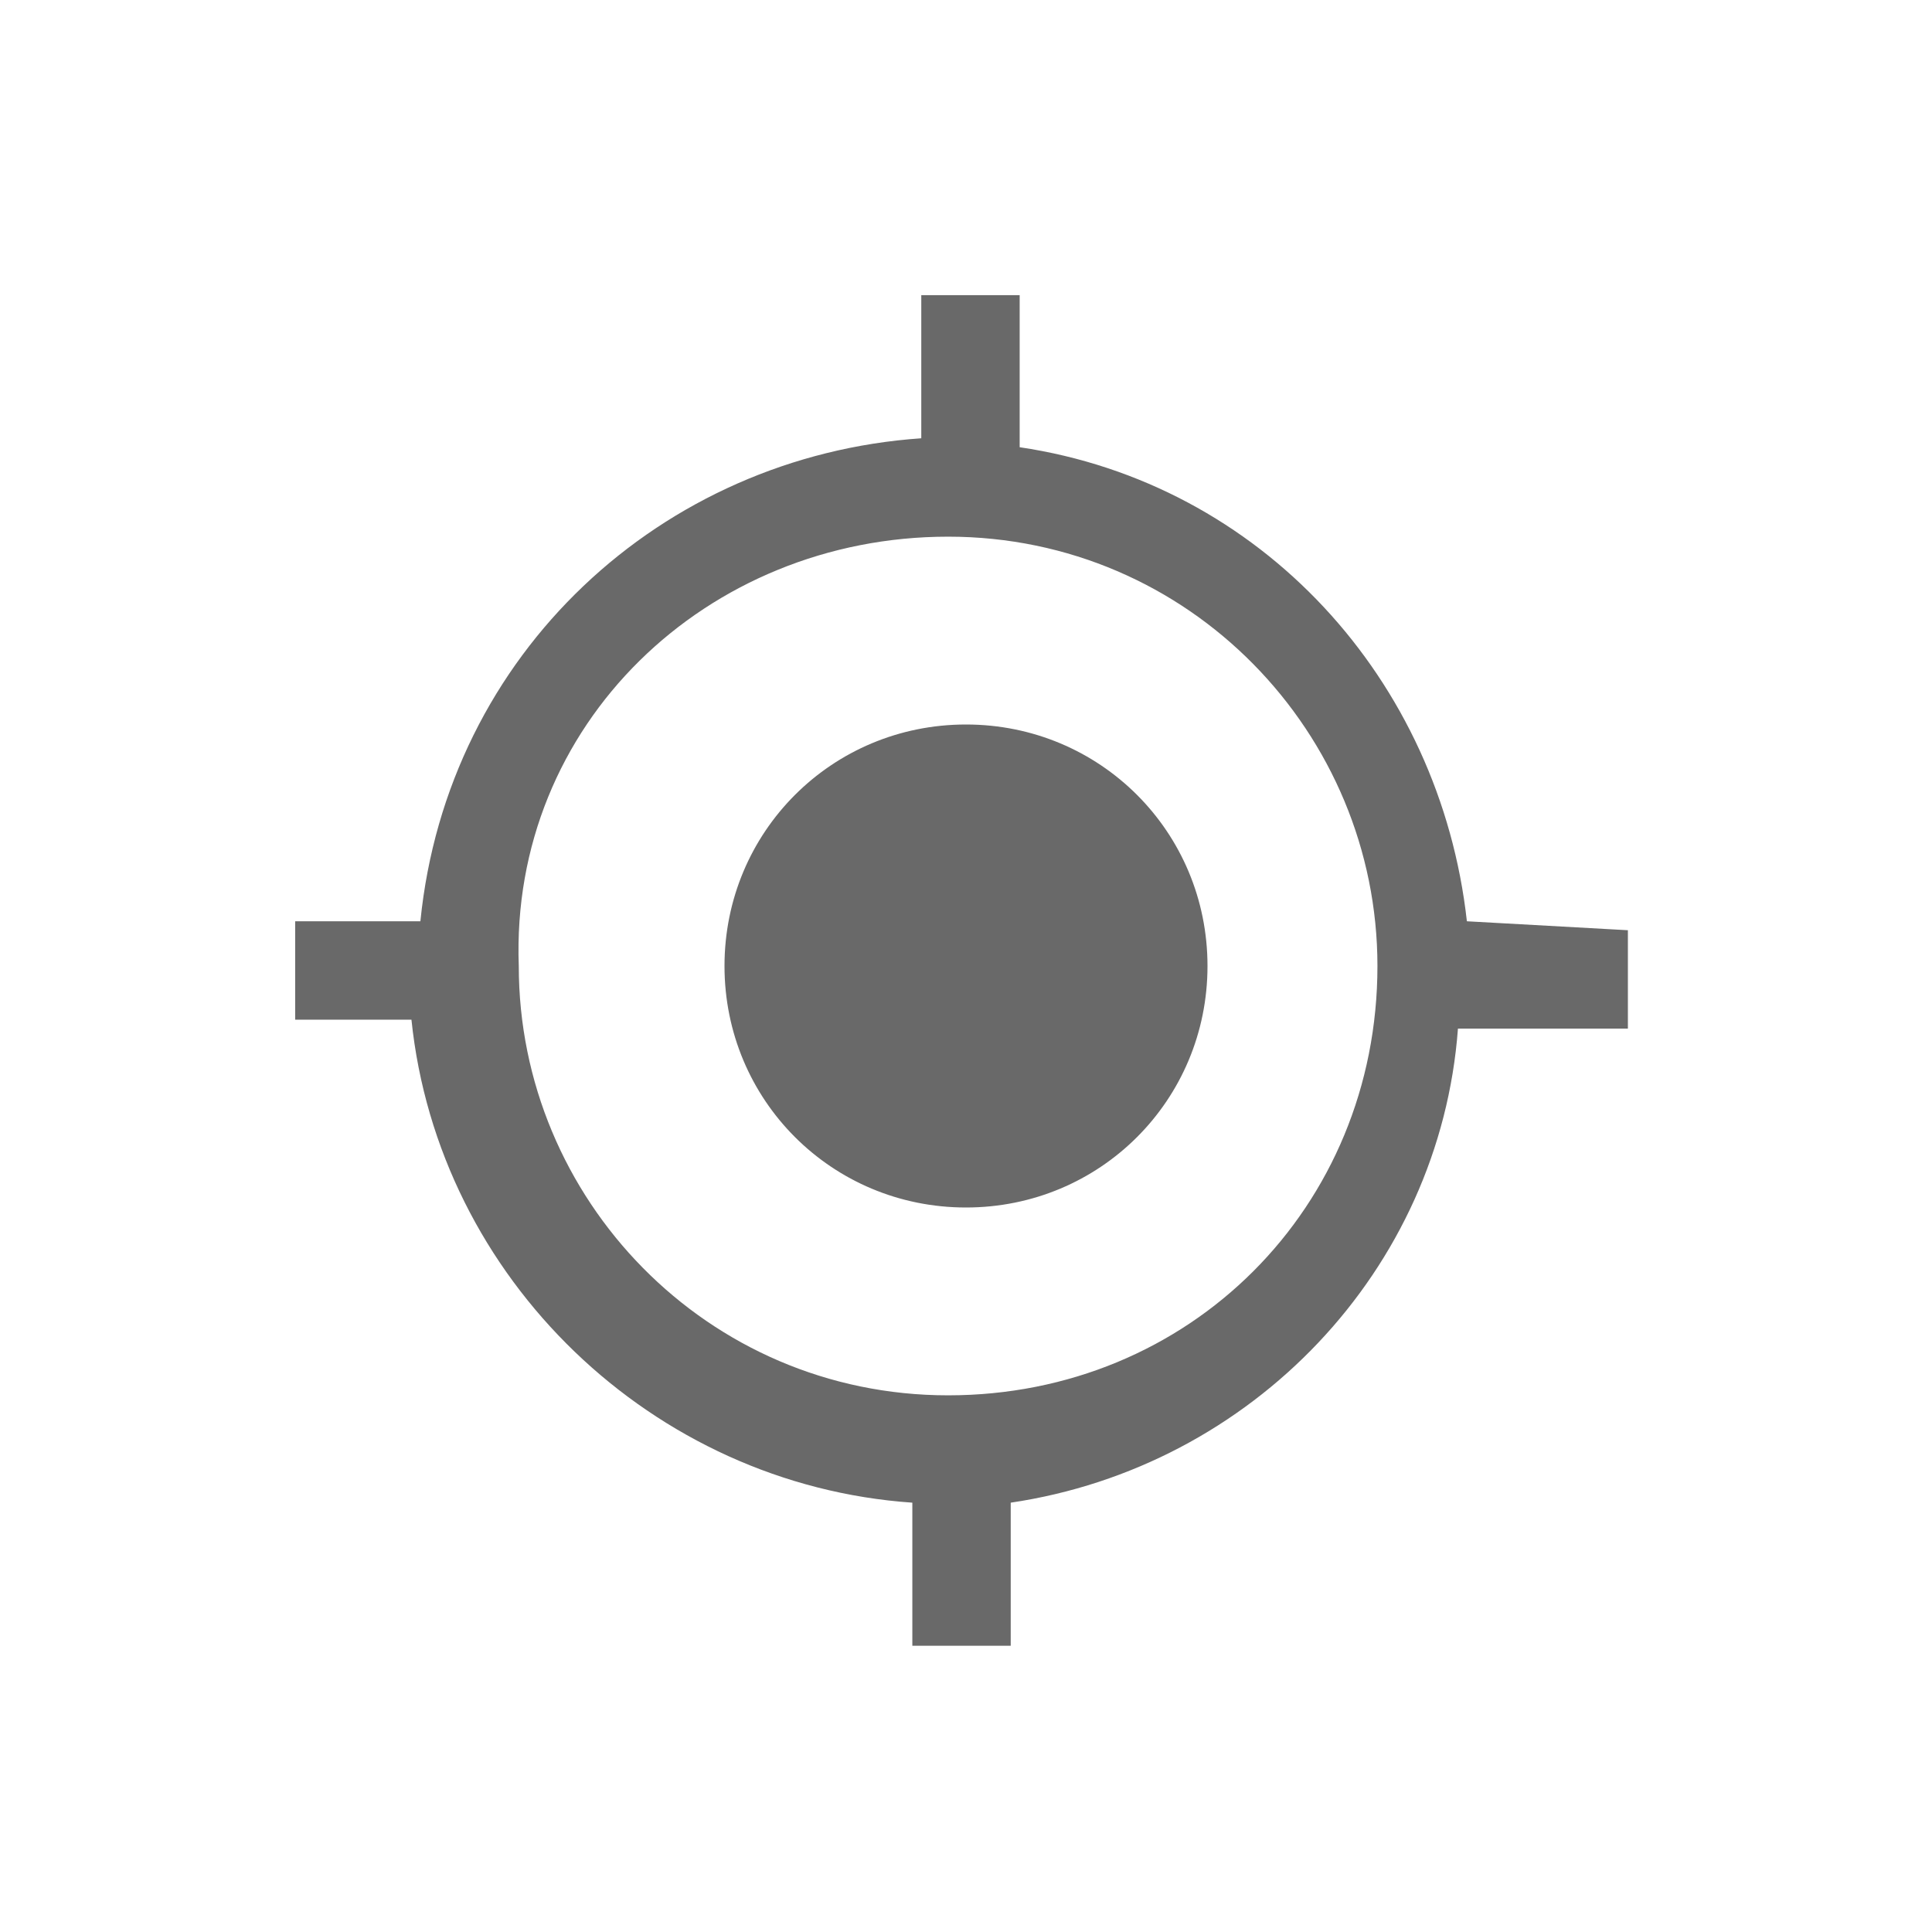 <?xml version="1.0" encoding="utf-8"?>
<!-- Generator: Adobe Illustrator 22.1.0, SVG Export Plug-In . SVG Version: 6.00 Build 0)  -->
<svg version="1.1" id="Layer_1" xmlns="http://www.w3.org/2000/svg" xmlns:xlink="http://www.w3.org/1999/xlink" x="0px" y="0px"
	 viewBox="0 0 21.6 21.6" style="enable-background:new 0 0 21.6 21.6;" xml:space="preserve">
<style type="text/css">
	.st0{fill:#696969;}
</style>
<title>location_self</title>
<g id="location-self">
	<path class="st0" d="M10.8,8.1c1.5,0,2.7,1.2,2.7,2.7s-1.2,2.7-2.7,2.7s-2.7-1.2-2.7-2.7S9.3,8.1,10.8,8.1L10.8,8.1z M16.4,10.3
		c-0.3-2.7-2.3-4.9-5-5.3V3.3h-1.1v1.6C7.4,5.1,5,7.3,4.7,10.3H3.3v1.1h1.3c0.3,2.9,2.7,5.2,5.6,5.4v1.6h1.1v-1.6
		c2.7-0.4,4.8-2.6,5-5.3h1.9v-1.1L16.4,10.3L16.4,10.3z M10.6,15.6c-2.7,0-4.8-2.2-4.8-4.8C5.7,8.1,7.9,6,10.6,6
		c2.7,0,4.8,2.2,4.8,4.8v0C15.4,13.5,13.3,15.6,10.6,15.6C10.6,15.6,10.6,15.6,10.6,15.6z"/>
</g>
</svg>
